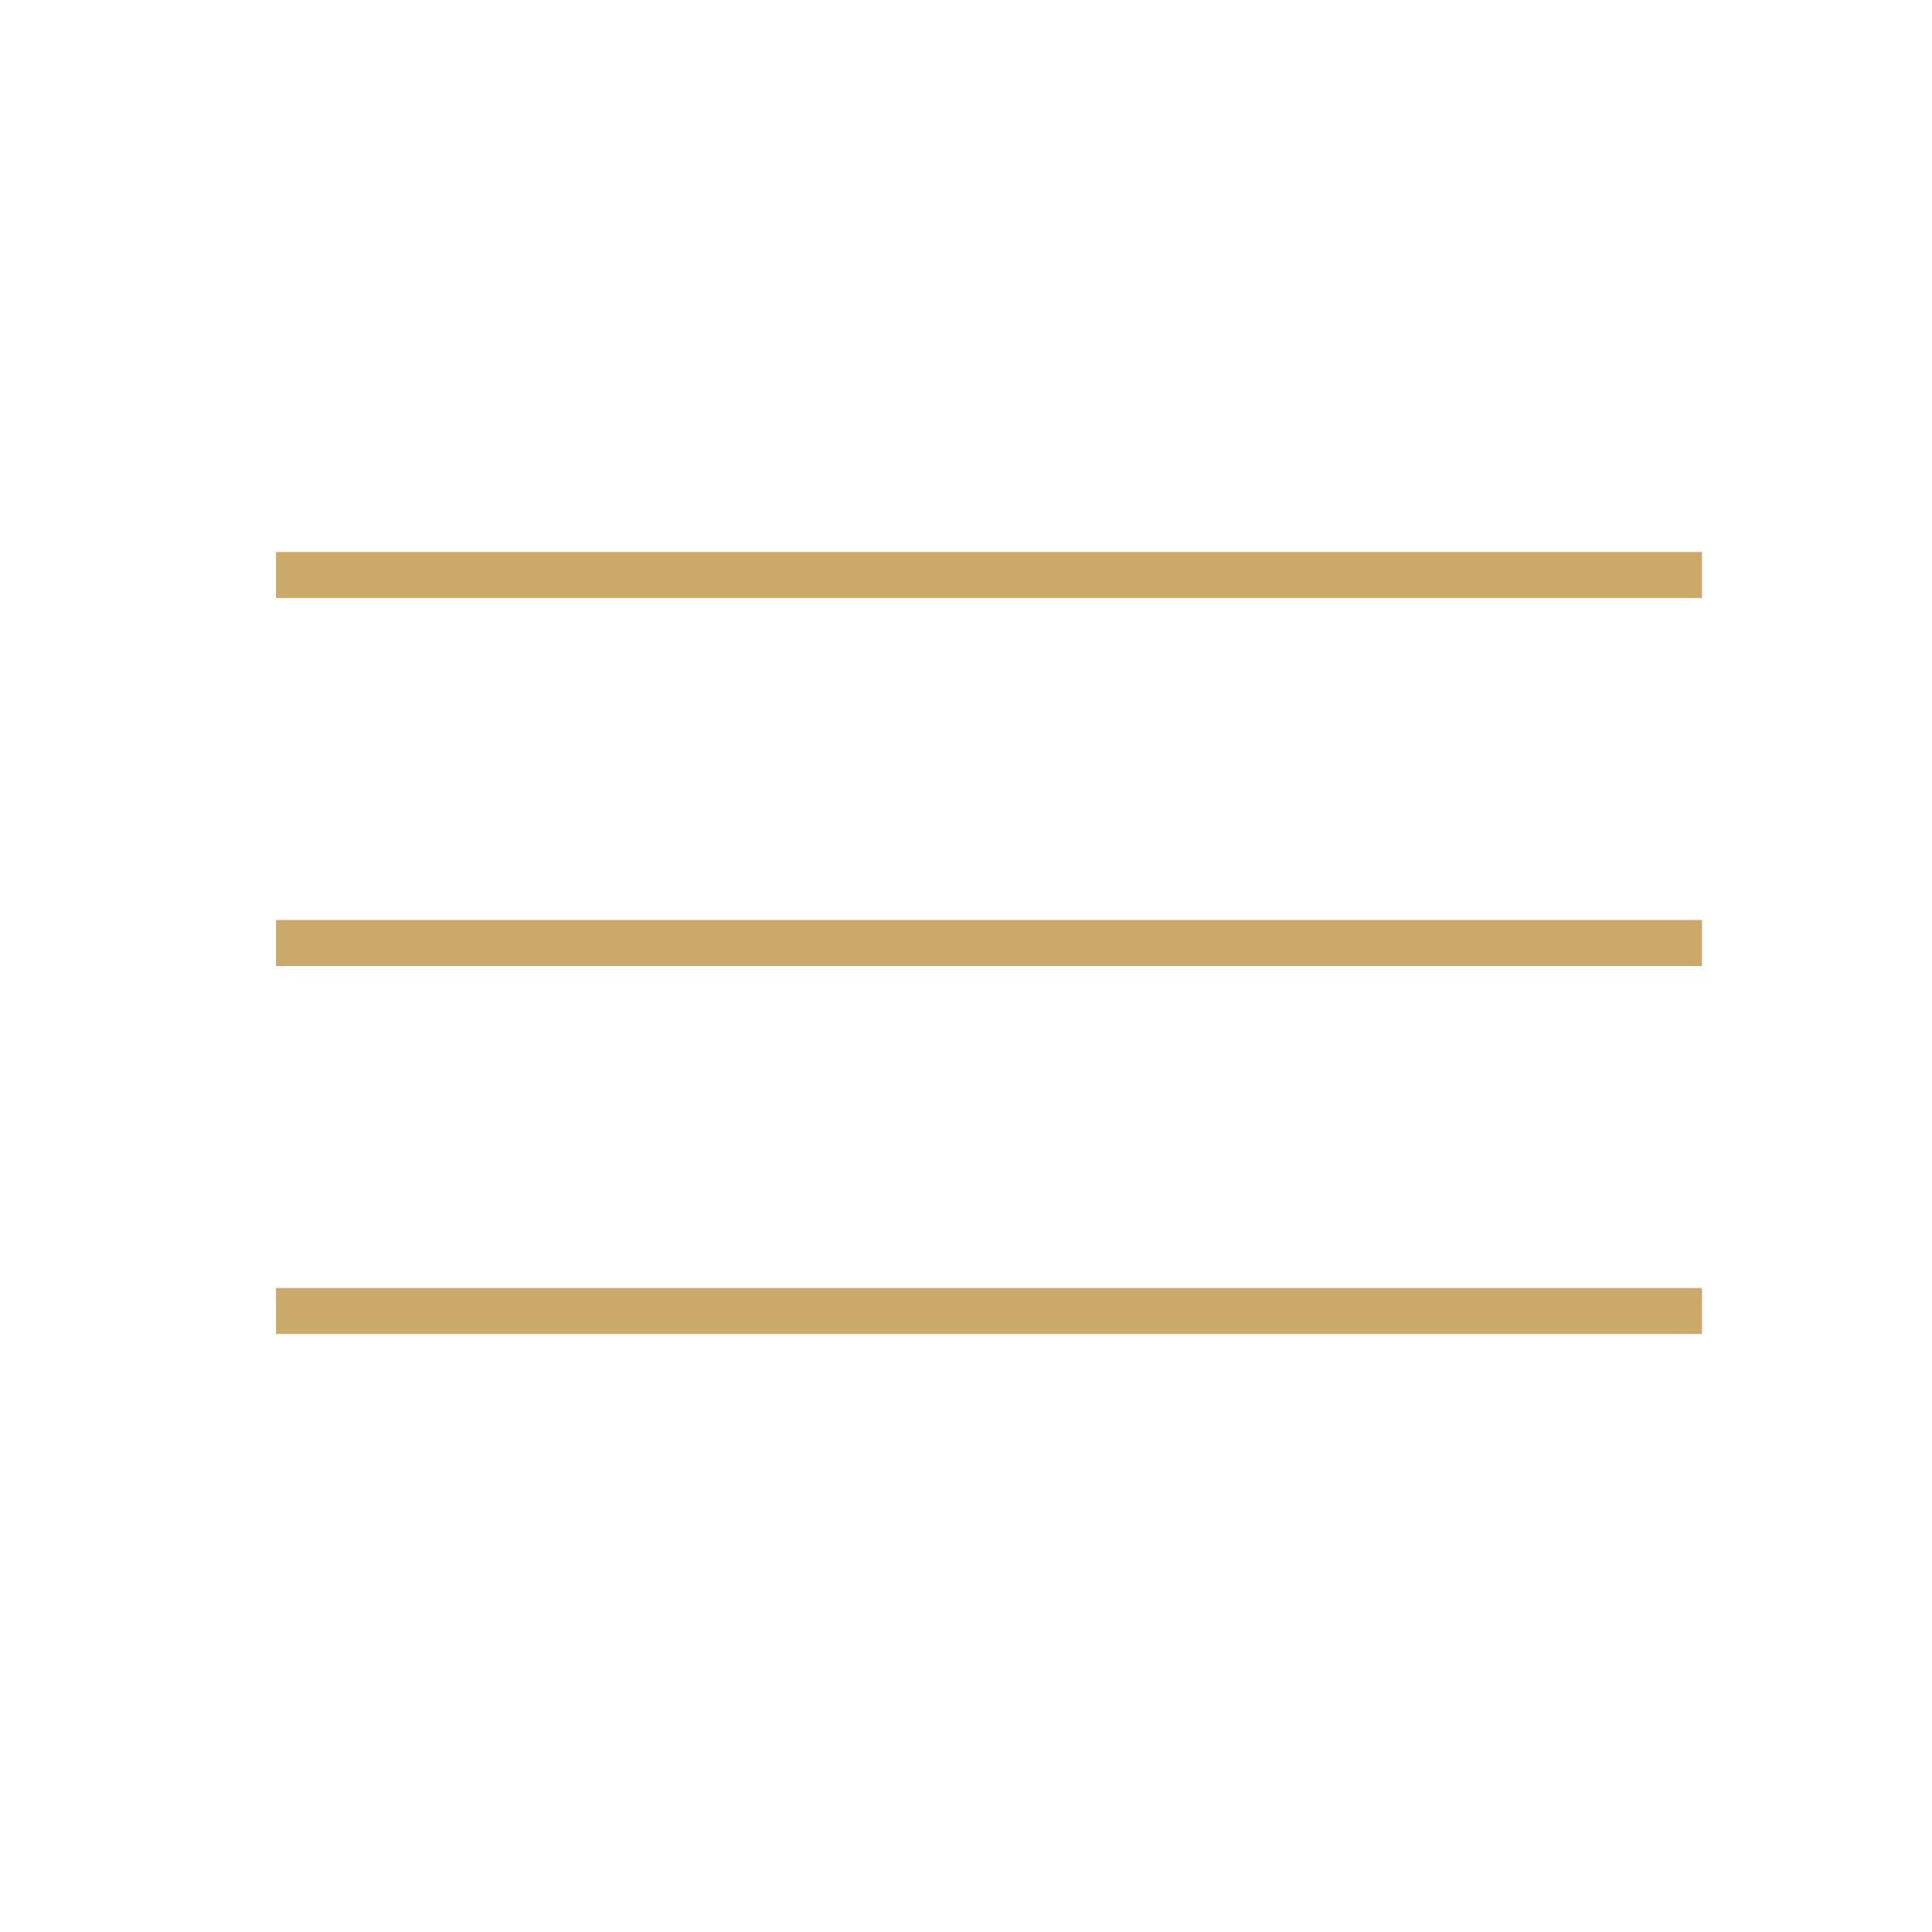 <svg xmlns="http://www.w3.org/2000/svg" width="42" height="42" viewBox="0 0 42 42" fill="none"><path fill-rule="evenodd" clip-rule="evenodd" d="M37 13H6V12H37V13Z" fill="#CAA96B"></path><path fill-rule="evenodd" clip-rule="evenodd" d="M37 21H6V20H37V21Z" fill="#CAA96B"></path><path fill-rule="evenodd" clip-rule="evenodd" d="M37 29H6V28H37V29Z" fill="#CAA96B"></path></svg>